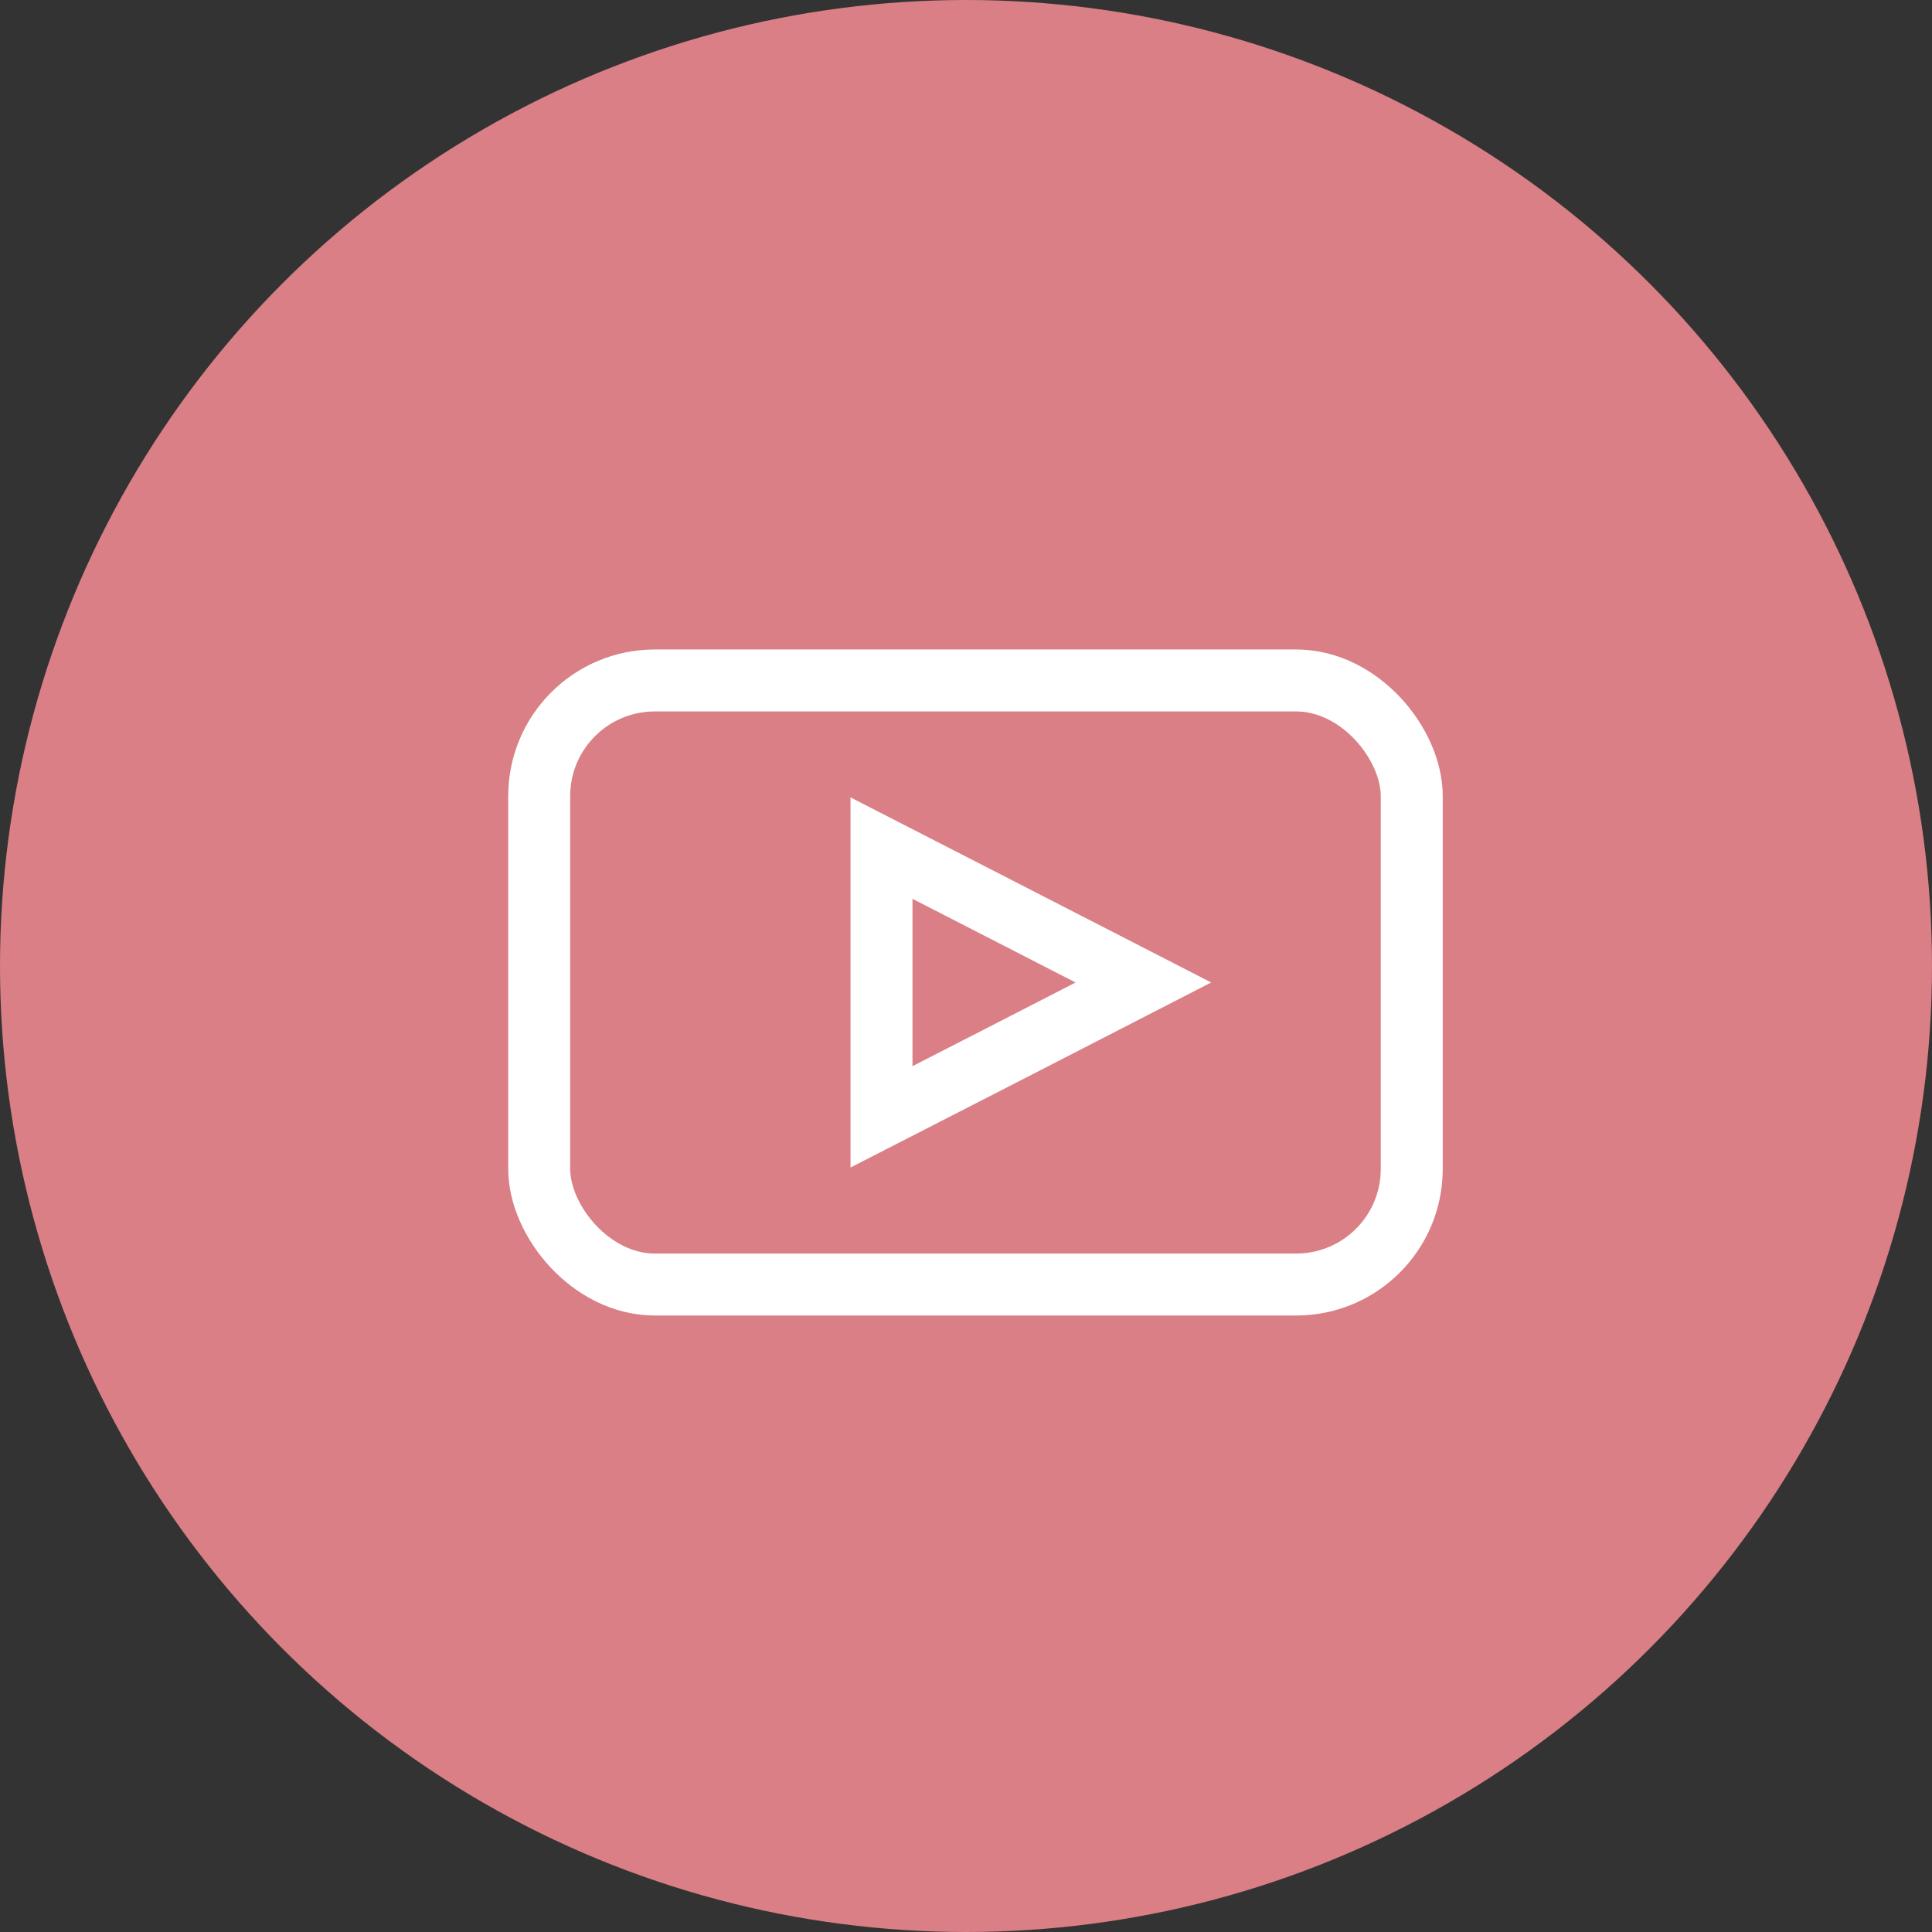 <?xml version="1.0" encoding="UTF-8"?>
<svg xmlns="http://www.w3.org/2000/svg" width="53" height="53" viewBox="0 0 53 53">
  <rect x="0" y="0" width="53" height="53" fill="#333333" stroke="none"/>
  <g id="youtube" transform="translate(4.977 3.244)">
    <circle id="Ellipse_53" data-name="Ellipse 53" cx="26.5" cy="26.5" r="26.5" transform="translate(-4.977 -3.244)" fill="#d97f85"></circle>
    <rect id="Rectangle_4769" data-name="Rectangle 4769" width="23.936" height="16.571" rx="3.17" transform="translate(9.815 15.423)" fill="rgba(255,255,255,0)" stroke="#fff" stroke-miterlimit="10" stroke-width="1.7"></rect>
    <path id="Path_23787" data-name="Path 23787" d="M31.3,26.114l-3.59,1.845L24.116,29.8V22.428l3.59,1.841Z" transform="translate(-4.911 -2.406)" fill="rgba(255,255,255,0)" stroke="#fff" stroke-miterlimit="10" stroke-width="1.7"></path>
  </g>
</svg>
